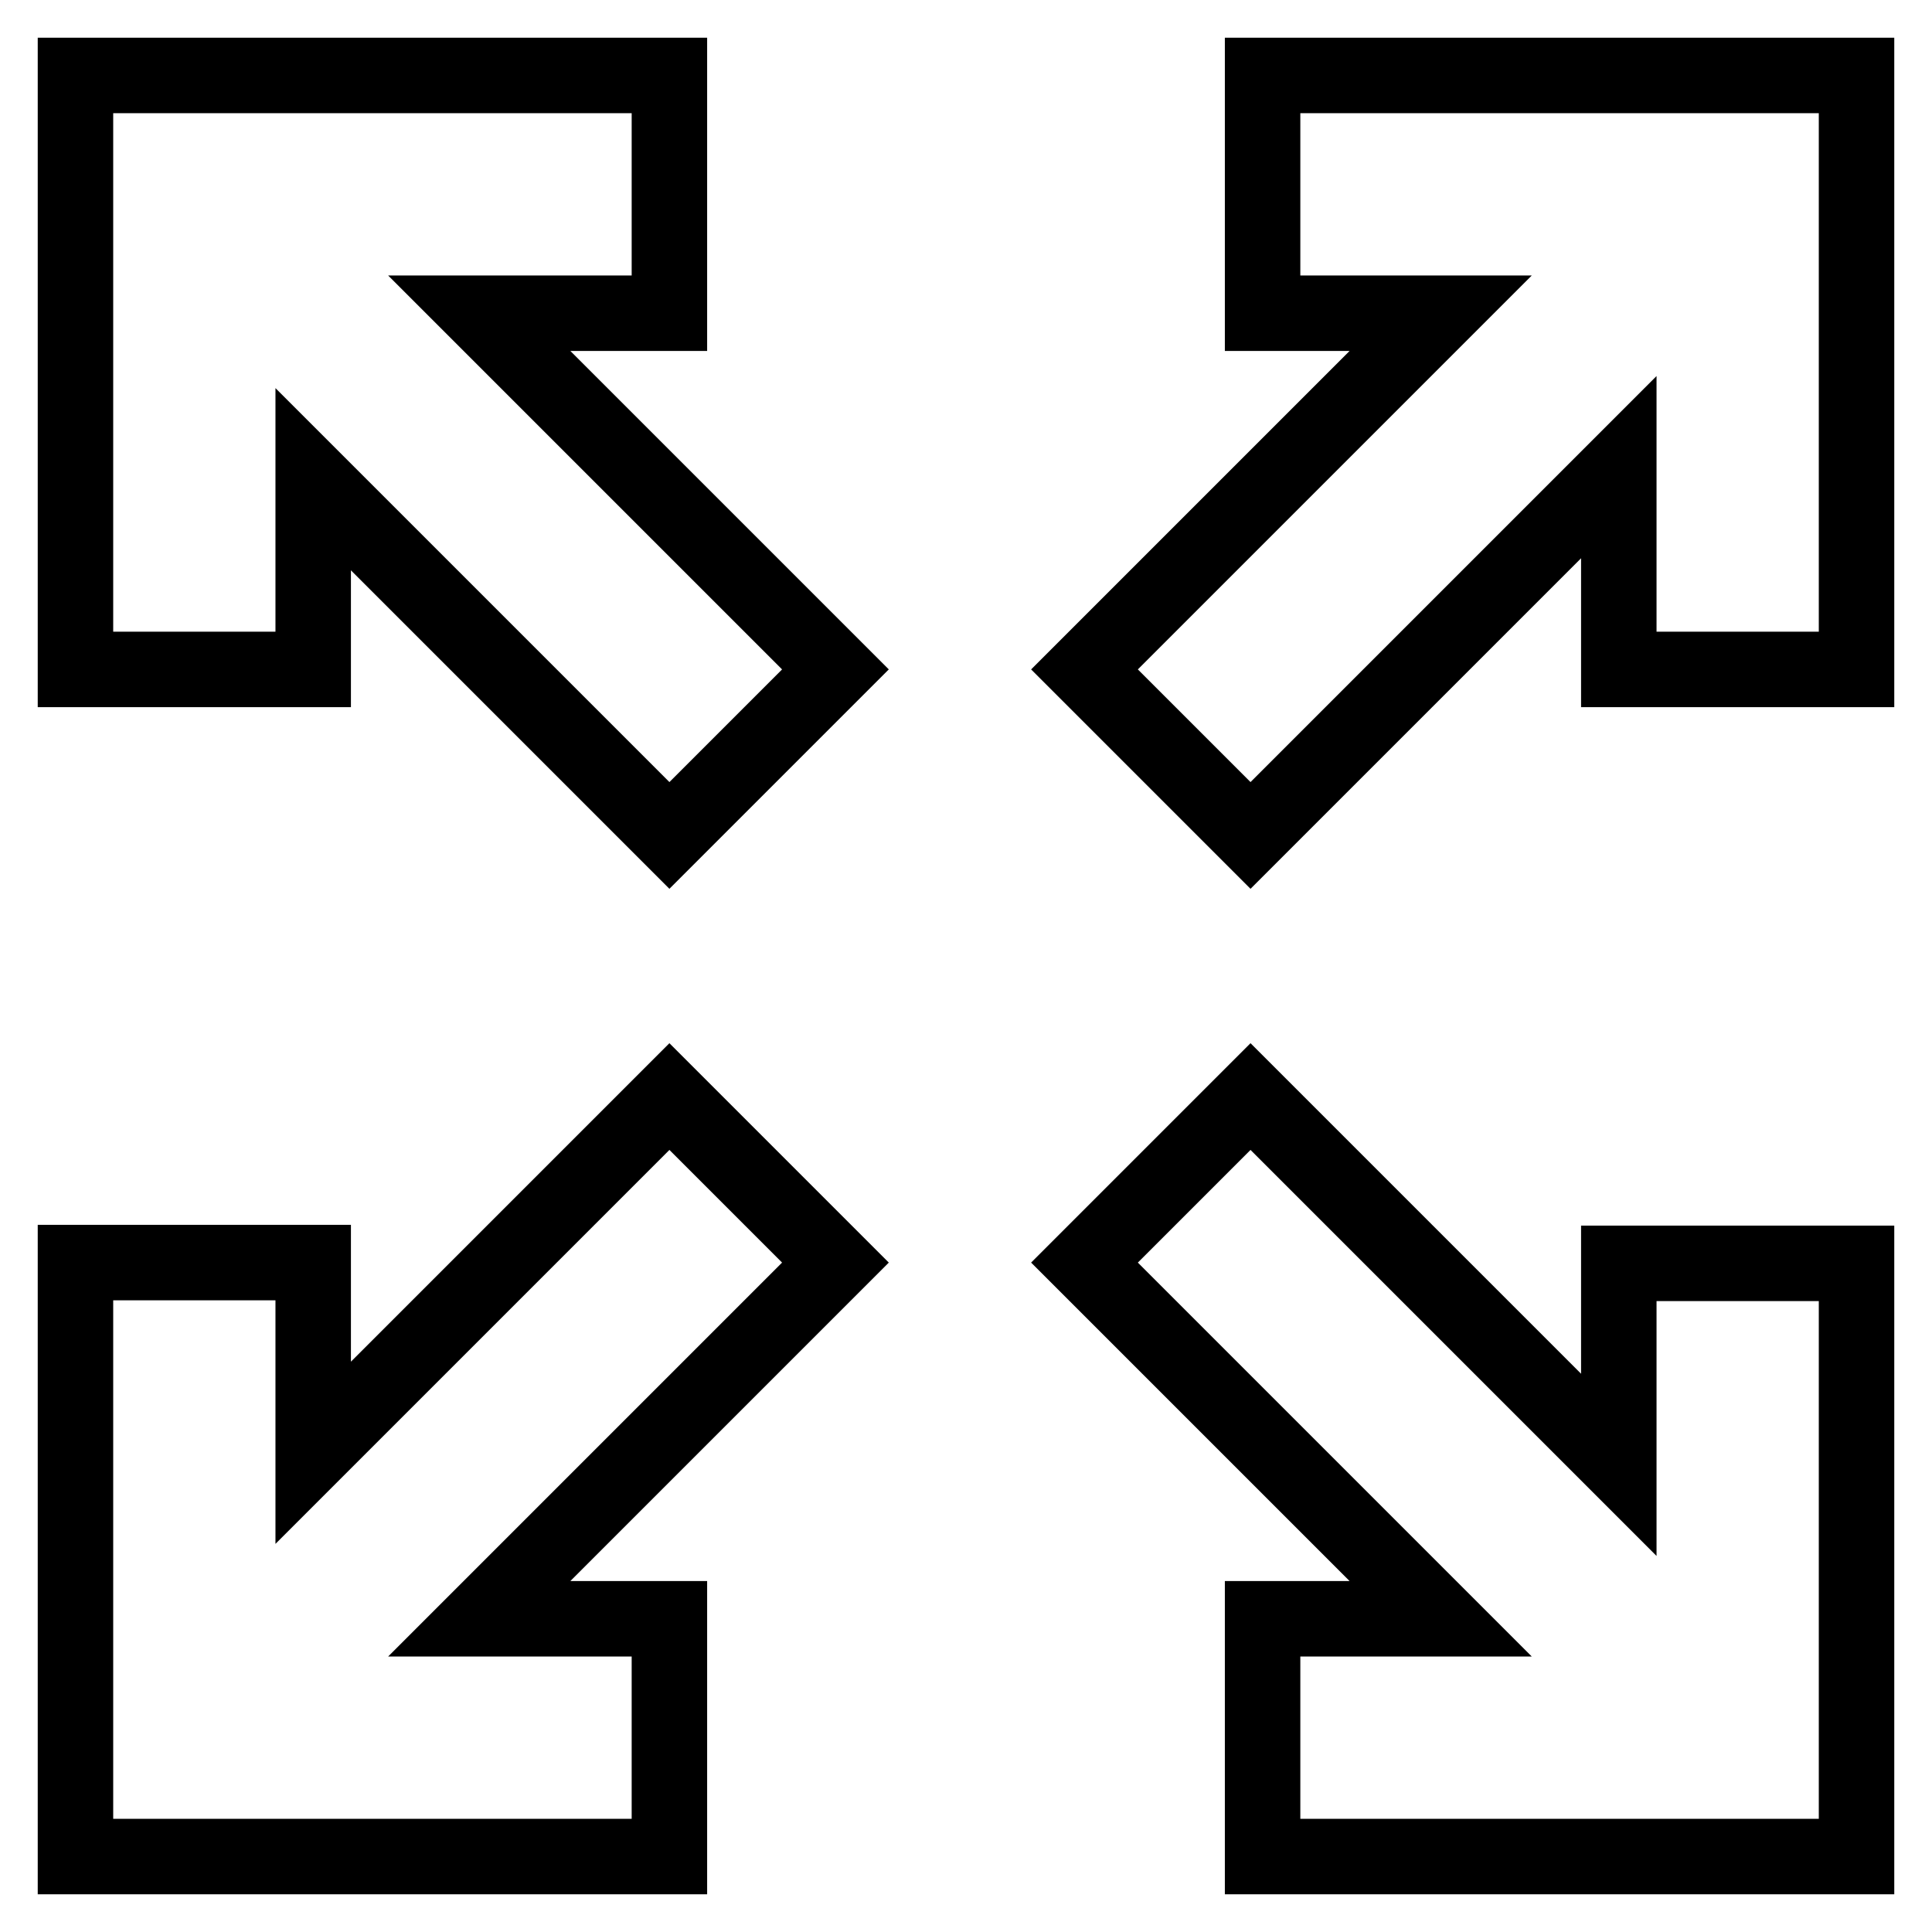 <?xml version="1.0" encoding="utf-8"?>
<!-- Svg Vector Icons : http://www.onlinewebfonts.com/icon -->
<!DOCTYPE svg PUBLIC "-//W3C//DTD SVG 1.1//EN" "http://www.w3.org/Graphics/SVG/1.1/DTD/svg11.dtd">
<svg version="1.1" xmlns="http://www.w3.org/2000/svg" xmlns:xlink="http://www.w3.org/1999/xlink" x="0px" y="0px" viewBox="0 0 256 256" enable-background="new 0 0 256 256" xml:space="preserve">
<g> <path stroke-width="10" fill-opacity="0" stroke="#000000"  d="M63.5,214.5h25.2V246H10v-78.7h31.5v25.2l47.2-47.2l22,22L63.5,214.5z M190.9,214.5l-47.2-47.2l22-22 l48.8,48.8v-26.7H246V246h-78.7v-31.5H190.9z M63.5,41.5l47.2,47.2l-22,22L41.5,63.5v25.2H10V10h78.7v31.5H63.5z M190.9,41.5h-23.6 V10H246v78.7h-31.5V61.9l-48.8,48.8l-22-22L190.9,41.5z"/></g>
</svg>